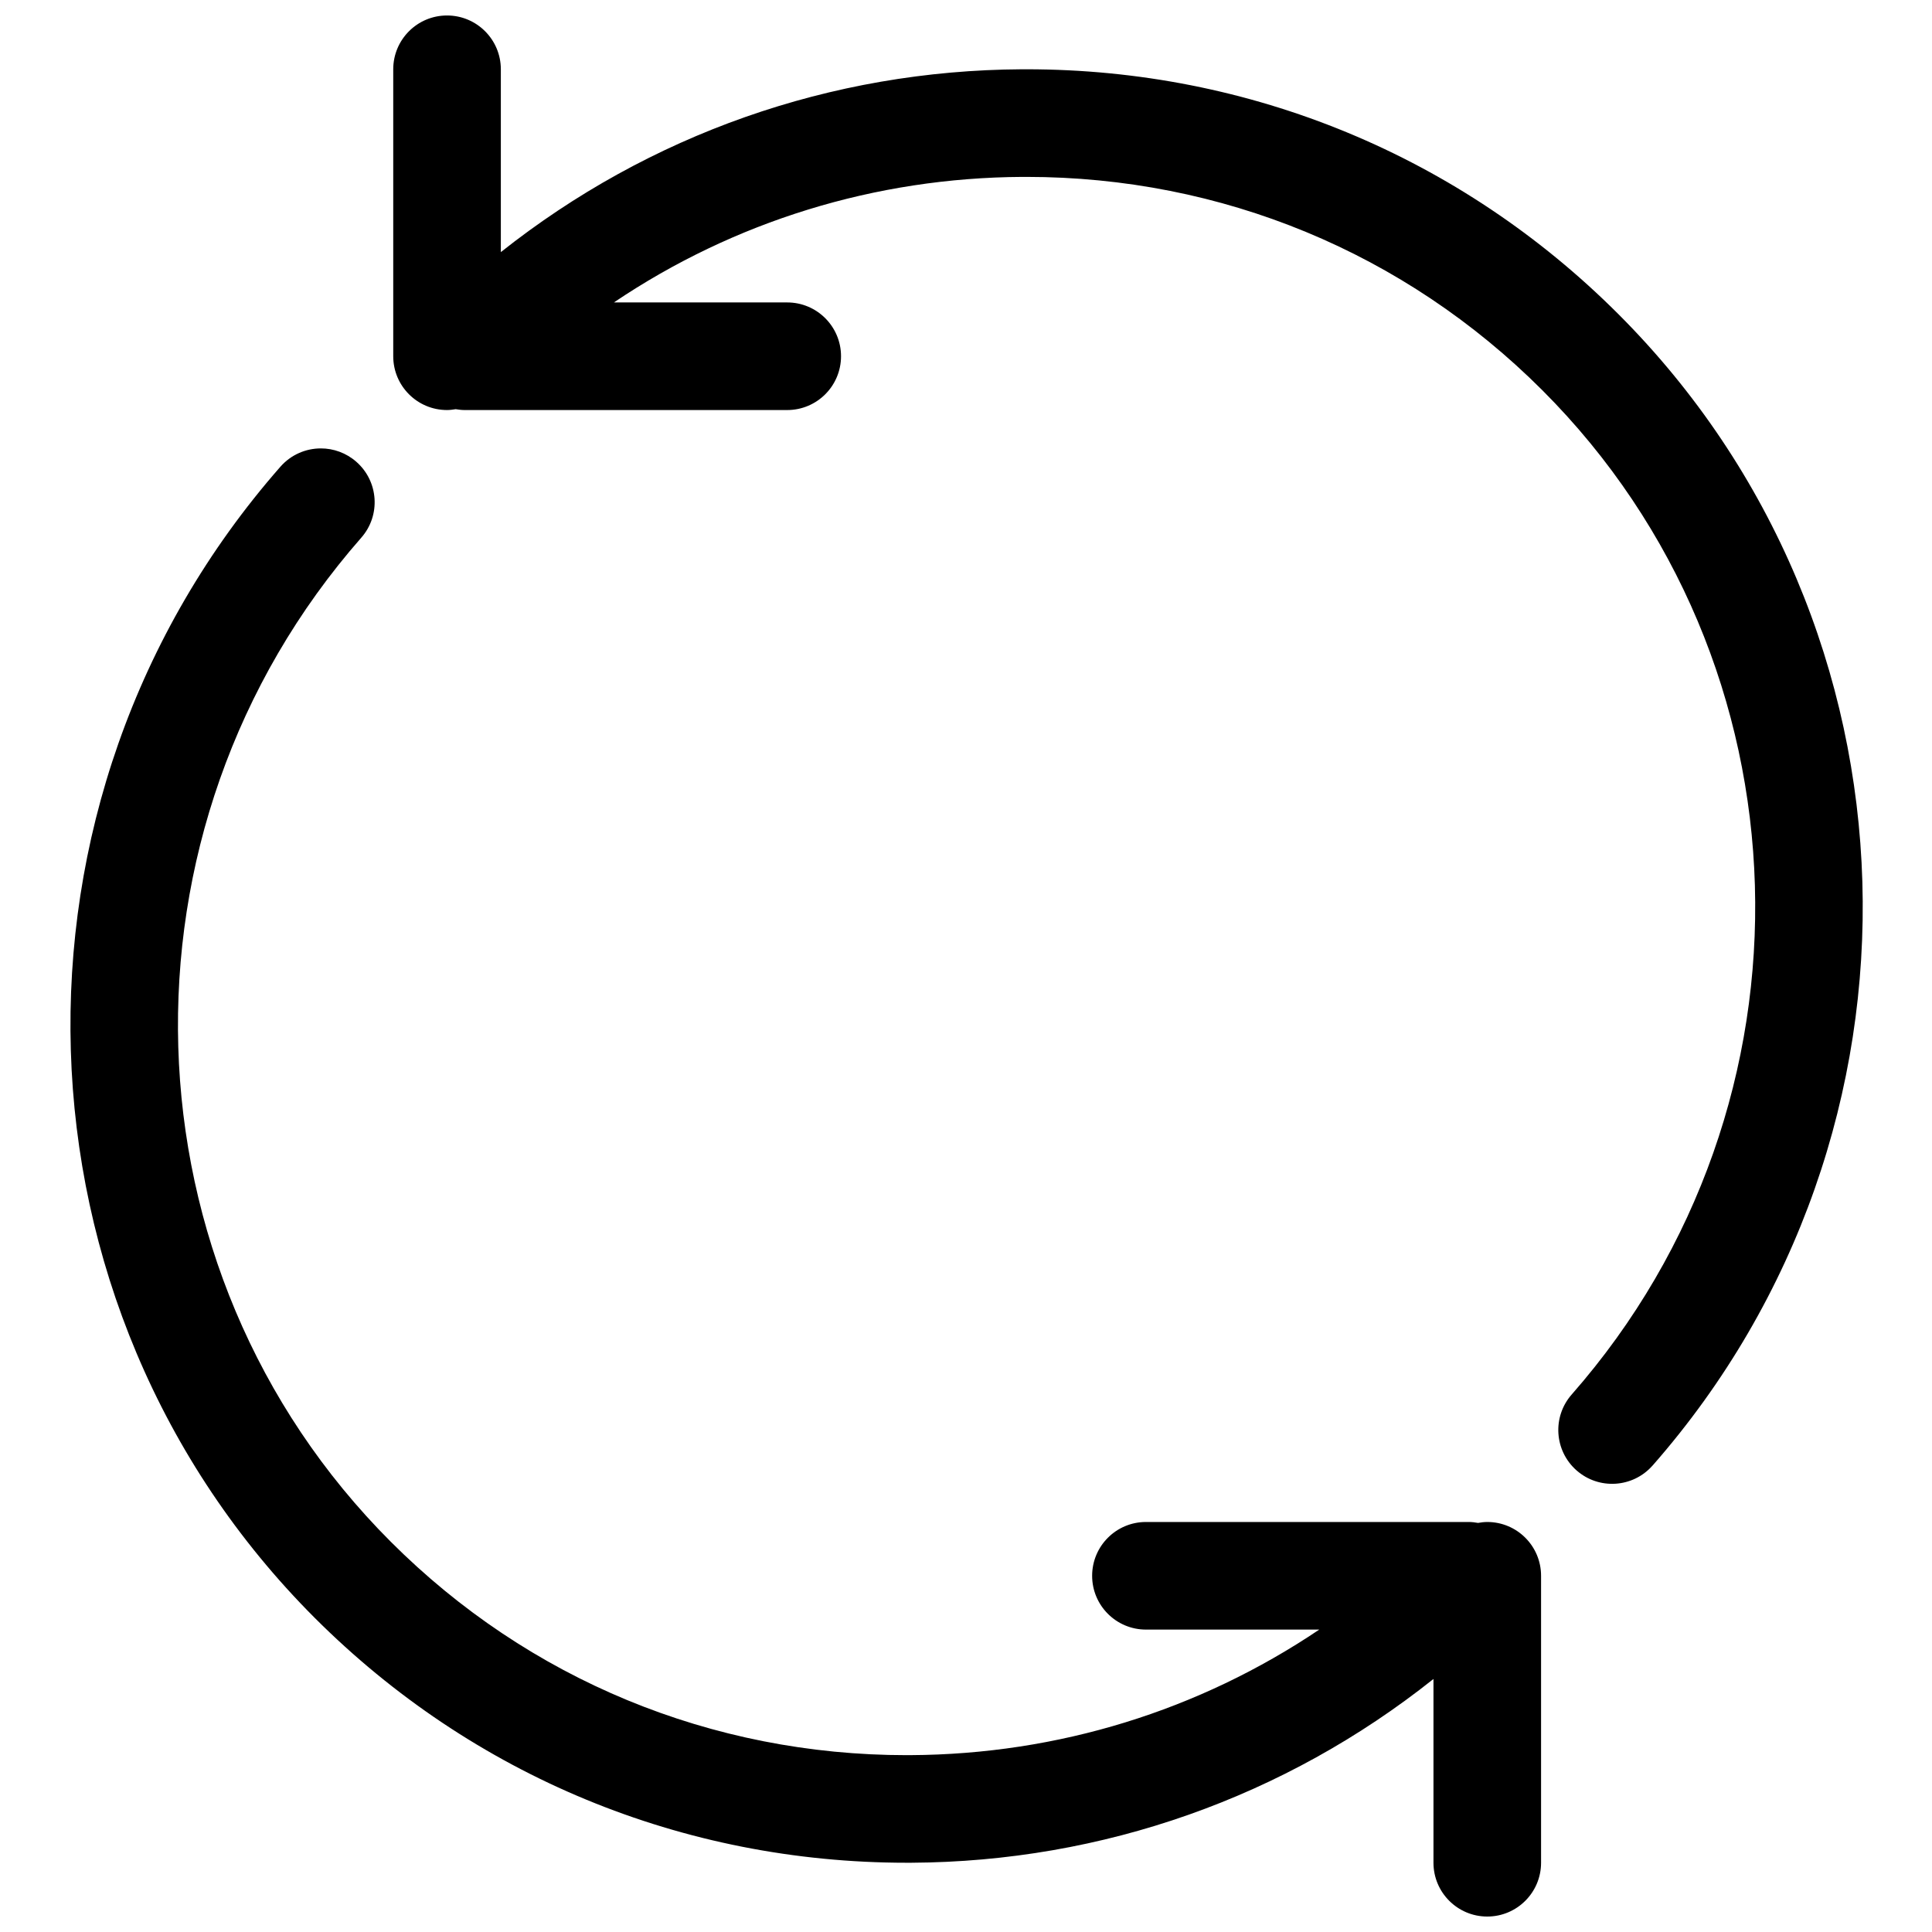<?xml version="1.0" encoding="UTF-8"?>
<!-- Uploaded to: SVG Repo, www.svgrepo.com, Generator: SVG Repo Mixer Tools -->
<svg width="800px" height="800px" version="1.1" viewBox="144 144 512 512" xmlns="http://www.w3.org/2000/svg">
 <defs>
  <clipPath id="b">
   <path d="m162 262h391v389.9h-391z"/>
  </clipPath>
  <clipPath id="a">
   <path d="m248 148.09h390v389.91h-390z"/>
  </clipPath>
 </defs>
 <g>
  <g clip-path="url(#b)">
   <path d="m384.29 609.13h1c39.113-0.203 76.5-11.836 108.33-33.273h-45.934c-7.879 0-14.258-6.387-14.258-14.258s6.379-14.258 14.258-14.258h85.551c0.84 0 1.656 0.105 2.453 0.246 0.801-0.141 1.617-0.246 2.453-0.246 7.883 0 14.258 6.387 14.258 14.258v76.047c0 7.871-6.375 14.258-14.258 14.258-7.879 0-14.258-6.387-14.258-14.258v-48.699c-39.324 31.285-87.598 48.441-138.45 48.699h-1.141c-59.336 0-115.01-23.023-156.89-64.895-82.66-82.676-86.664-216.67-9.098-305.06 2.824-3.215 6.769-4.859 10.723-4.859 3.348 0 6.695 1.172 9.402 3.547 5.922 5.191 6.512 14.203 1.312 20.113-67.684 77.141-64.25 194.02 7.832 266.1 36.484 36.492 85 56.543 136.72 56.543" fill-rule="evenodd"/>
  </g>
  <g clip-path="url(#a)">
   <path d="m581.94 532.39c-5.199 5.902-14.211 6.492-20.125 1.293-5.914-5.199-6.504-14.203-1.301-20.125 67.738-77.129 64.324-194.04-7.777-266.14-36.492-36.492-85.012-56.539-136.73-56.539h-1c-39.105 0.199-76.492 11.824-108.32 33.27h45.934c7.871 0 14.258 6.387 14.258 14.258 0 7.871-6.387 14.258-14.258 14.258h-85.551c-0.789 0-1.551-0.113-2.301-0.227-0.754 0.113-1.512 0.227-2.301 0.227-7.883 0-14.258-6.387-14.258-14.258v-76.047c0-7.871 6.375-14.258 14.258-14.258 7.879 0 14.258 6.387 14.258 14.258v48.453c39.27-31.121 87.414-48.195 138.15-48.453h1.141c59.328 0 115.01 23.023 156.88 64.898 82.703 82.699 86.676 216.73 9.043 305.14" fill-rule="evenodd"/>
  </g>
 </g>
</svg>